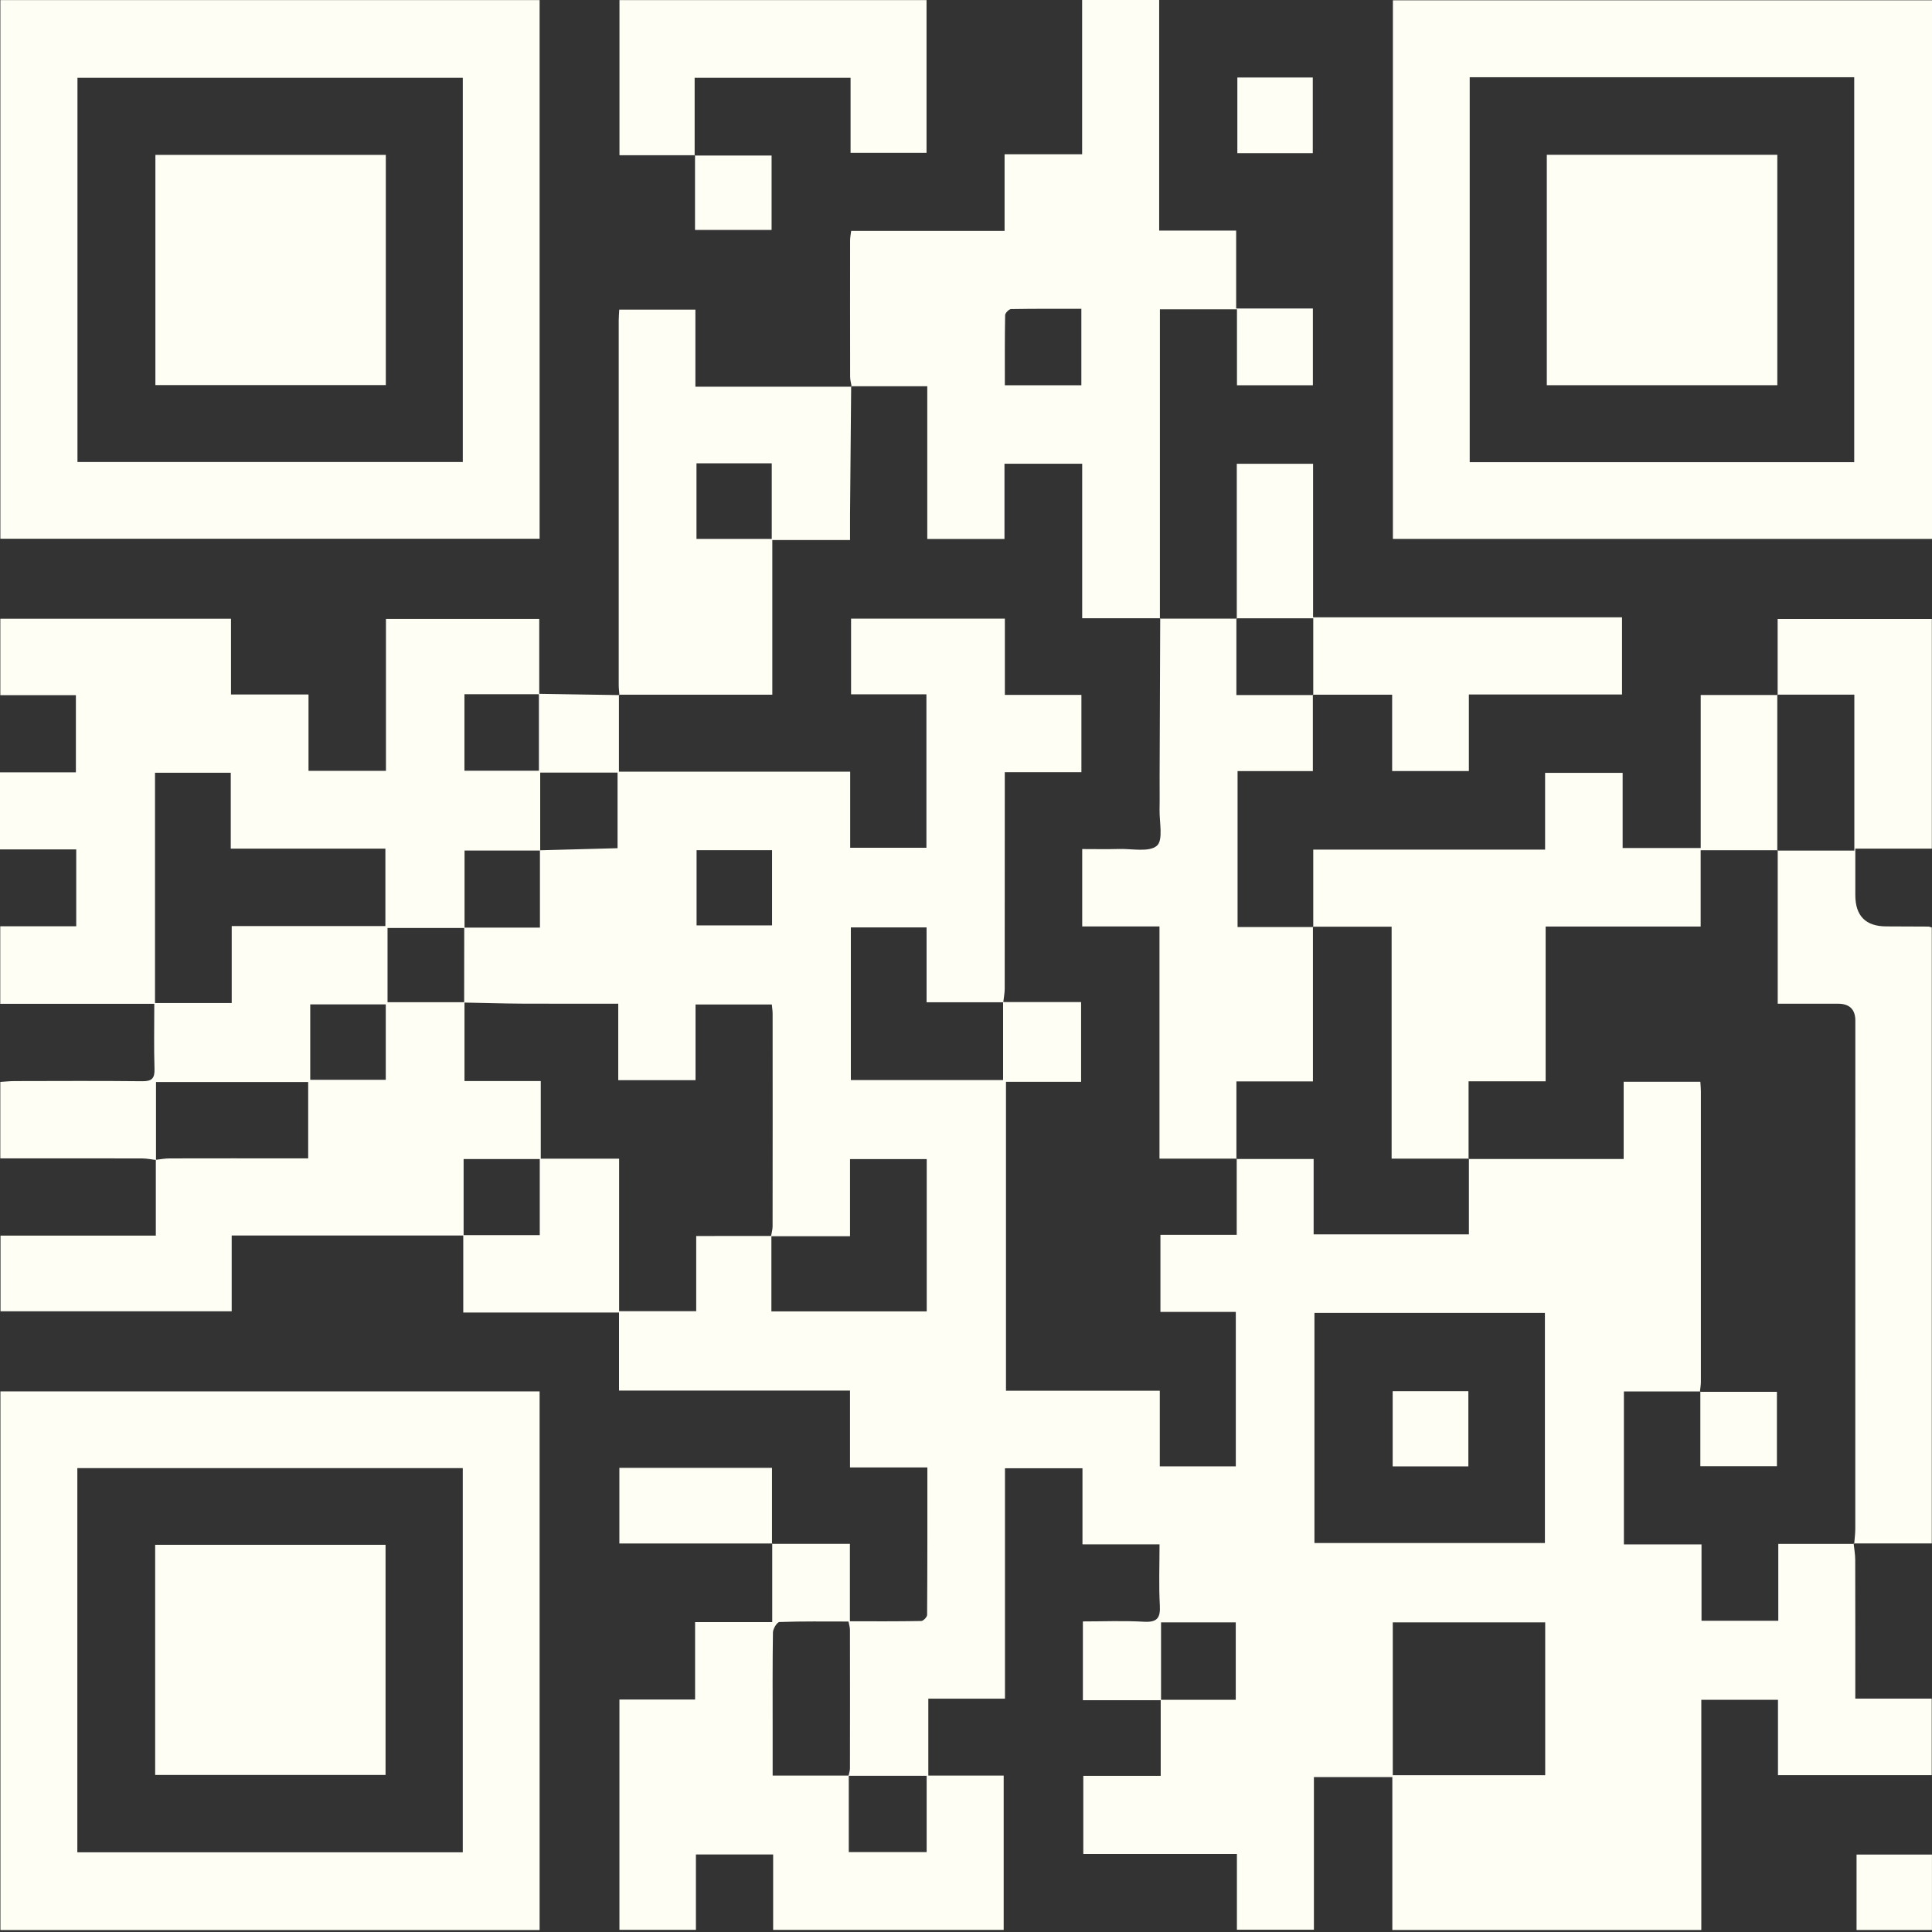 <svg width="150" height="150" viewBox="0 0 150 150" fill="none" xmlns="http://www.w3.org/2000/svg">
<rect x="0" y="0" width="150" height="150" fill="#333333" stroke="none"/>
<g clip-path="url(#clip0_1127_2483)">
<path d="M59.936 119.863H65.986V125.877C67.918 125.877 69.722 125.889 71.527 125.855C71.688 125.851 71.981 125.546 71.981 125.38C72.007 121.596 72.001 117.81 72.001 113.931H65.994V107.963H48.06V101.905H35.968C35.968 99.83 35.968 97.863 35.968 95.896C37.933 95.896 39.898 95.896 41.907 95.896V89.989H35.995V95.924H17.988V101.807H0.04V95.932H12.098C12.098 93.897 12.098 91.974 12.098 90.046C12.451 90.008 12.803 89.939 13.158 89.939C16.387 89.931 19.616 89.935 22.845 89.935H23.927V84.008H12.112V90.06C11.757 90.018 11.403 89.943 11.048 89.941C7.748 89.931 4.447 89.935 1.145 89.935H0.024V84C0.39 83.978 0.769 83.935 1.147 83.935C4.447 83.929 7.75 83.911 11.05 83.946C11.795 83.954 12.019 83.721 11.995 82.984C11.944 81.345 11.979 79.703 11.979 77.936H0.02V71.918H5.919V65.947H0V59.962H5.892V53.971H0.026V48.04H17.934V53.92H23.953V59.847H29.965V48.056H41.867C41.867 49.986 41.867 51.943 41.867 53.9C39.938 53.9 38.008 53.9 36.059 53.9V59.839H41.841V53.87C43.923 53.902 46.006 53.936 48.088 53.967L48.054 53.936V59.914H66.008V65.82H71.927V53.906H66.077V48.03H78.017V53.952H83.96V59.95H78.011C78.011 60.416 78.011 60.77 78.011 61.125C78.011 66.335 78.013 71.543 78.005 76.753C78.005 77.108 77.932 77.46 77.894 77.815C75.945 77.815 73.994 77.815 71.939 77.815V72.005H66.06V83.855H77.88V77.801H83.936V83.994H78.104V107.976H90.046V113.848H95.948V101.857H90.096V95.874H96.019V89.955L95.991 89.983H101.99V95.835H114.046V89.955L114.018 89.983H126.061V83.99H132.014C132.032 84.275 132.056 84.503 132.056 84.731C132.058 92.247 132.058 99.761 132.056 107.277C132.056 107.537 132.006 107.798 131.98 108.058L132.006 108.034H126.079V119.908H132.105V125.835H138.066V119.867H143.956L143.916 119.833C143.96 120.255 144.037 120.679 144.039 121.101C144.049 124.661 144.045 128.221 144.045 131.88H149.978V137.823H138.042V131.973H132.089V149.844H108.101V137.971H102.011V149.822H96.033V143.94H84.107V137.876H90.117C90.117 135.84 90.117 133.908 90.117 131.973C92.047 131.973 93.976 131.973 95.944 131.973V125.958H90.143V132.002H84.075V125.887C85.666 125.887 87.241 125.82 88.806 125.911C89.836 125.97 90.107 125.629 90.05 124.637C89.963 123.102 90.026 121.556 90.026 119.902H84.043V113.997H78.025V131.885H72.074V137.856H77.926V149.834H60.027V143.98H54.031V149.832H48.092V131.951H53.967V125.94H59.956V119.833L59.928 119.861L59.936 119.863ZM36.061 72.05H30.088V77.813H36.063V83.931H41.984V89.959H48.068V101.802H54.054V95.963C56.067 95.963 57.977 95.963 59.891 95.959V101.815H71.951V89.991H65.996V95.981H59.863C59.904 95.726 59.984 95.472 59.984 95.216C59.992 89.709 59.99 84.204 59.986 78.697C59.986 78.475 59.948 78.253 59.924 77.99H54.001V83.863H48.001V77.926C45.417 77.926 42.949 77.936 40.48 77.922C39.001 77.914 37.521 77.865 36.037 77.839C36.041 75.901 36.043 73.964 36.043 72.021H41.921V66.016C43.937 65.961 45.954 65.907 47.947 65.854V59.984H41.941C41.941 62.046 41.941 64.043 41.941 66.038H36.067V72.048L36.061 72.05ZM65.899 137.854V143.797H71.945V137.874H65.881C65.919 137.684 65.99 137.494 65.99 137.302C65.996 133.71 65.996 130.12 65.99 126.529C65.99 126.343 65.927 126.158 65.879 125.895C64.065 125.895 62.29 125.869 60.517 125.932C60.33 125.938 60.016 126.457 60.011 126.743C59.972 129.213 59.988 131.683 59.988 134.154C59.988 135.364 59.988 136.575 59.988 137.856C62.03 137.856 63.964 137.856 65.899 137.856V137.854ZM102.053 101.932V119.801H119.946V101.932H102.053ZM29.922 71.898V65.889H17.916V59.996H12.035V77.875H17.99V71.898H29.922ZM119.969 125.96H108.135V137.827H119.969V125.96ZM59.942 66.006H54.082V71.848H59.942V66.006ZM29.951 77.98H24.087V83.834H29.951V77.98Z" fill="#FFFEF5"/>
<path d="M0.029 0.008H41.895V41.828H0.029V0.008ZM6.014 35.87H35.932V6.04H6.014V35.87Z" fill="#FFFEF5"/>
<path d="M150 0.024V41.839H108.145V0.024H150ZM114.107 5.997V35.884H143.962V5.997H114.107Z" fill="#FFFEF5"/>
<path d="M41.895 149.847H0.033V108.028H41.895V149.847ZM6.004 143.813H35.93V113.985H6.004V143.813Z" fill="#FFFEF5"/>
<path d="M66.124 30.023C66.083 29.765 66.004 29.508 66.004 29.25C65.996 25.722 65.998 22.192 66.001 18.663C66.001 18.439 66.049 18.216 66.083 17.928H77.995V11.975H84.017V0H89.998V17.903H95.975V23.951H101.932V29.912H96.038V24.016H90.055V48.03L90.081 48.001H84.021V36.005H77.987V41.845H71.994V29.987H66.087L66.126 30.021L66.124 30.023ZM83.958 23.977C82.095 23.977 80.297 23.965 78.496 23.998C78.334 24.002 78.04 24.301 78.038 24.468C78.005 26.265 78.016 28.061 78.016 29.912H83.956V23.977H83.958Z" fill="#FFFEF5"/>
<path d="M138.016 53.961V48.06H149.987V65.889H144.046V69.485C144.046 71.111 144.849 71.924 146.453 71.925C147.543 71.925 148.63 71.931 149.72 71.939C149.783 71.939 149.847 71.973 149.983 72.01V119.833C147.971 119.833 145.946 119.833 143.919 119.833L143.959 119.866C143.989 119.474 144.044 119.084 144.044 118.692C144.048 105.544 144.048 92.393 144.048 79.245C144.048 78.368 143.599 77.929 142.699 77.928C141.166 77.928 139.633 77.928 138.022 77.928V66.01L137.99 66.042H143.971V53.934H137.99L138.018 53.959L138.016 53.961Z" fill="#FFFEF5"/>
<path d="M101.961 71.977V65.962H119.961V60.005H125.981V65.838H132.043V53.959H138.016L137.988 53.934C137.988 57.969 137.988 62.004 137.988 66.042L138.02 66.01H132.039V71.937H120.003V83.952H114.02V89.983L114.048 89.955H108.045V71.947H101.934L101.959 71.977H101.961Z" fill="#FFFEF5"/>
<path d="M90.054 48.03C92.043 48.03 94.034 48.03 96.023 48.03L95.993 47.998V53.962H101.962L101.93 53.932V59.867H96.084V71.975C98.031 71.975 99.996 71.975 101.962 71.975L101.936 71.945V83.958H95.995V89.983L96.023 89.955H90.022V71.927H84.023V65.921C85.058 65.921 85.973 65.941 86.888 65.915C87.898 65.887 89.226 66.183 89.822 65.661C90.329 65.216 90.006 63.813 90.028 62.833C90.046 62.008 90.028 61.184 90.032 60.36C90.048 56.24 90.064 52.119 90.079 47.998L90.054 48.028V48.03Z" fill="#FFFEF5"/>
<path d="M48.09 53.967C48.072 53.706 48.037 53.444 48.037 53.181C48.035 43.751 48.035 34.321 48.037 24.892C48.037 24.632 48.062 24.371 48.078 24.04H53.99V30.023C58.098 30.023 62.112 30.023 66.124 30.023L66.084 29.989C66.054 33.313 66.024 36.635 65.997 39.959C65.991 40.58 65.997 41.197 65.997 41.927H59.962V53.938H48.056L48.09 53.969V53.967ZM54.075 35.974V41.839H59.919V35.974H54.075Z" fill="#FFFEF5"/>
<path d="M96.024 48.032V36.009H101.947V47.927H125.934V53.92H114.043V59.865H108.086V53.936C105.983 53.936 103.956 53.936 101.929 53.936L101.961 53.965V48.002H95.992L96.022 48.034L96.024 48.032Z" fill="#FFFEF5"/>
<path d="M53.958 12.051H48.096V0.006H71.936V11.87H66.038V6.04H53.932V12.074L53.958 12.051Z" fill="#FFFEF5"/>
<path d="M59.964 119.835H48.088V113.963H59.937C59.937 115.944 59.937 117.903 59.937 119.862L59.964 119.835Z" fill="#FFFEF5"/>
<path d="M149.997 143.988V149.842H144.143V143.988H149.997Z" fill="#FFFEF5"/>
<path d="M96.068 6.018H101.924V11.894H96.068V6.018Z" fill="#FFFEF5"/>
<path d="M53.932 12.074H59.906V17.851H53.961C53.961 15.904 53.961 13.976 53.961 12.049L53.934 12.074H53.932Z" fill="#FFFEF5"/>
<path d="M131.984 108.059H137.959V113.836H132.014C132.014 111.889 132.014 109.961 132.014 108.034L131.986 108.059H131.984Z" fill="#FFFEF5"/>
<path d="M114.003 108.012V113.85H108.127V108.012H114.003Z" fill="#FFFEF5"/>
<path d="M29.955 12.025V29.898H12.065V12.025H29.955Z" fill="#FFFEF5"/>
<path d="M137.99 12.017V29.908H120.094V12.017H137.99Z" fill="#FFFEF5"/>
<path d="M12.047 119.938H29.934V137.807H12.047V119.938Z" fill="#FFFEF5"/>
</g>
<defs>
<clipPath id="clip0_1127_2483">
<rect width="150" height="149.847" fill="white"/>
</clipPath>
</defs>
</svg>
